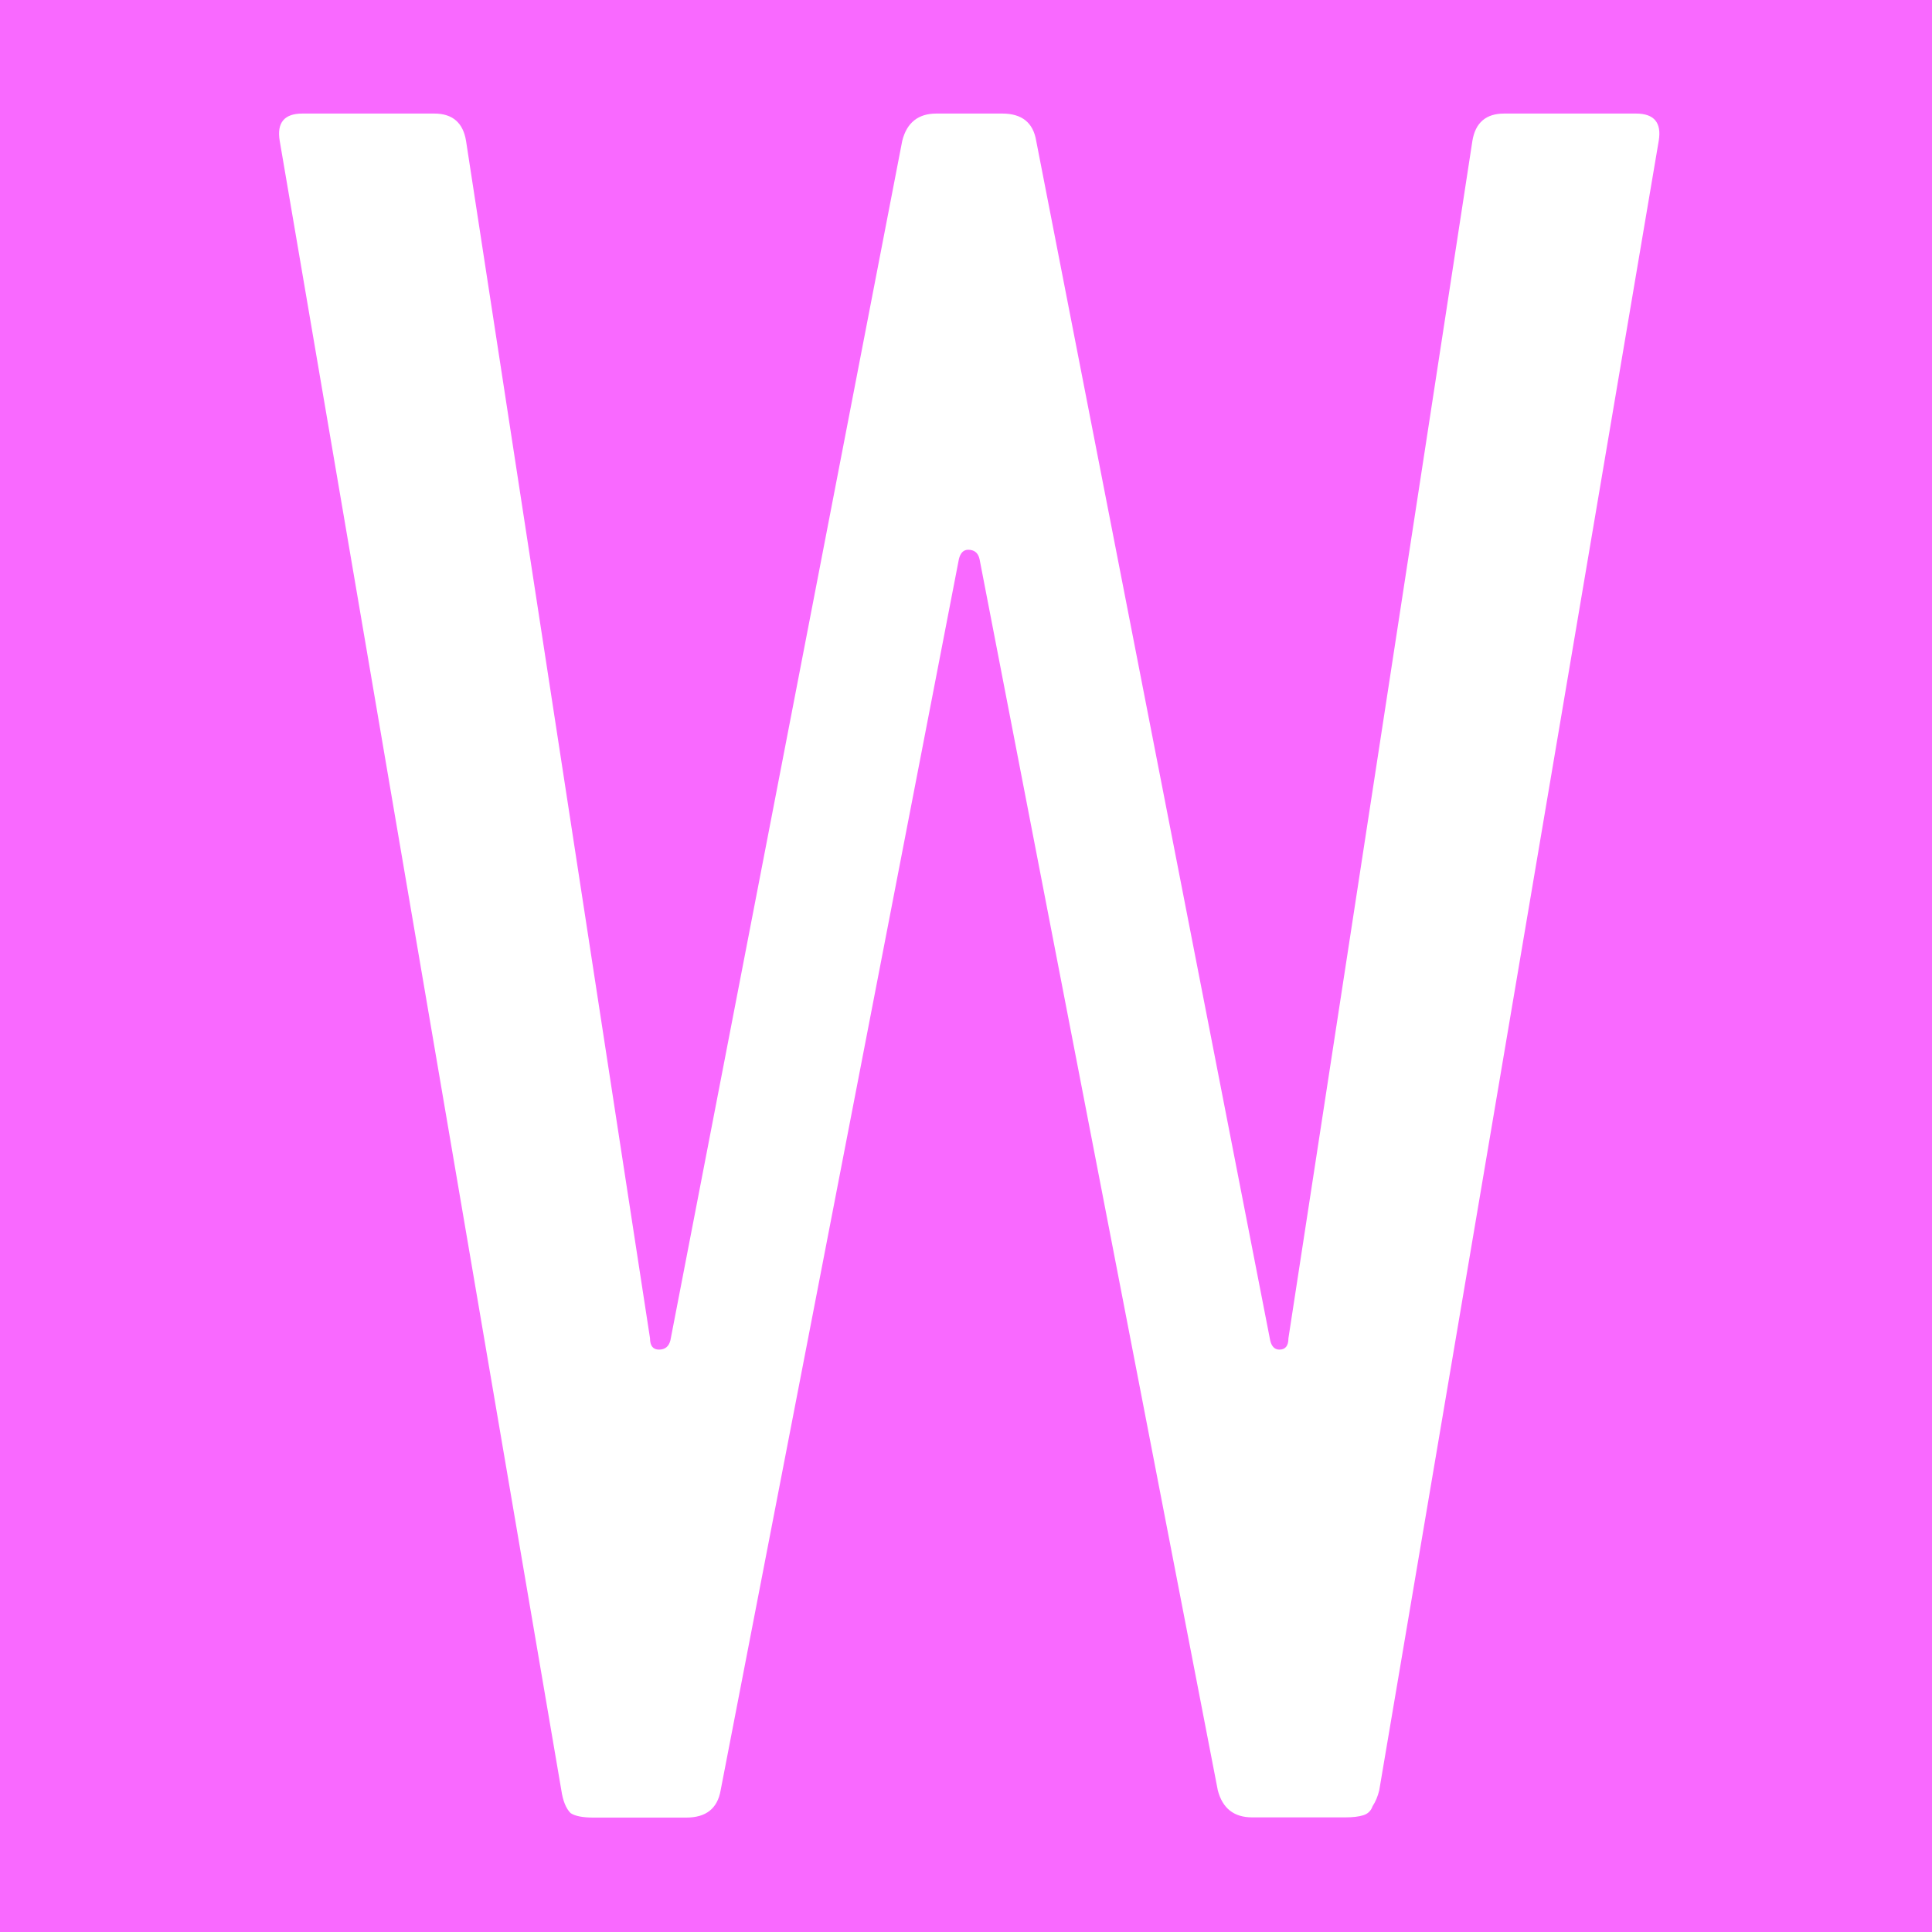 <svg viewBox="0 0 9 9" xmlns="http://www.w3.org/2000/svg">
  <g transform="translate(-36.185 -91.731)">
    <rect fill="#f969ff" width="9" height="9" x="36.185" y="91.731"/>
    <path d="M38.949 100.198q-.075 0-.106-.021-.032-.032-.043-.106l-1.312-7.684q-.021-.127.106-.127h.614q.127 0 .148.127l.857 5.578q0 .053.042.053t.053-.043l1.08-5.588q.032-.127.159-.127h.307q.137 0 .158.127l1.09 5.588q.01.043.043.043.042 0 .042-.053l.857-5.578q.021-.127.148-.127h.614q.127 0 .106.127l-1.302 7.684q-.01.042-.031.074-.011.032-.043.042-.031.01-.084.01h-.434q-.127 0-.16-.126l-1.11-5.736q-.01-.043-.053-.043-.032 0-.043.043l-1.11 5.736q-.022.127-.16.127z" fill="#fff"/>
  </g>
</svg>
